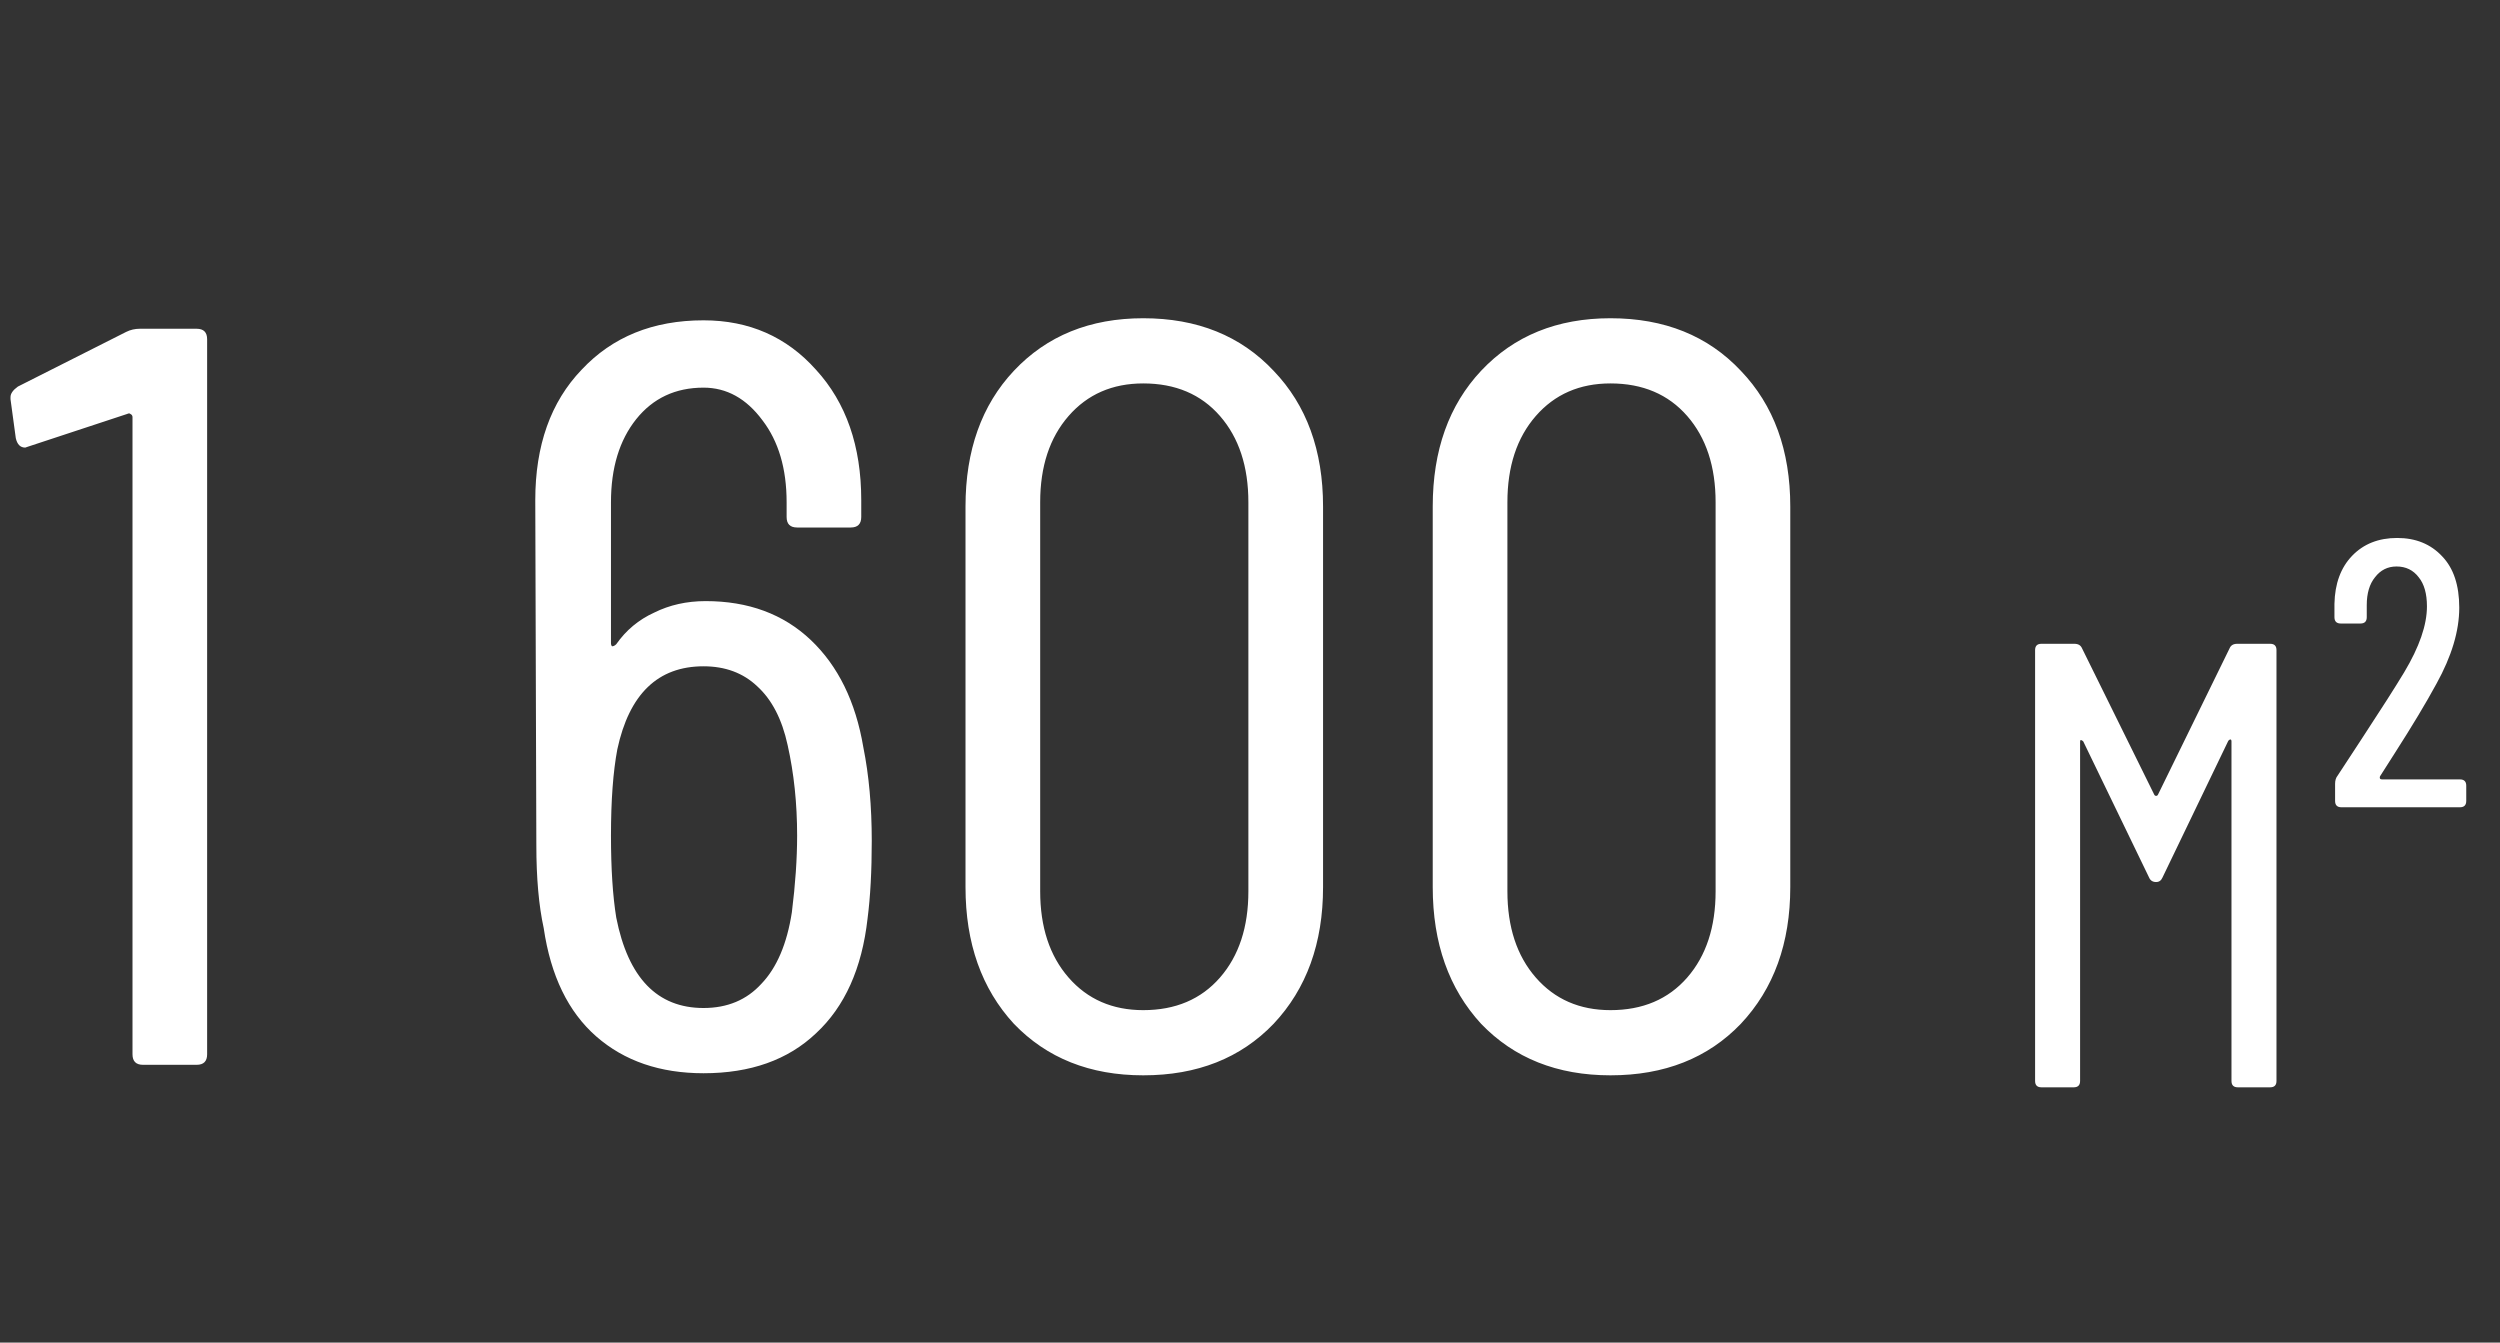 <?xml version="1.0" encoding="UTF-8"?> <svg xmlns="http://www.w3.org/2000/svg" width="54" height="29" viewBox="0 0 54 29" fill="none"><rect x="0" y="0" width="54" height="29" fill="#333333" stroke="none"/><path d="M2.726 7.169C2.816 7.124 2.915 7.101 3.021 7.101H4.247C4.399 7.101 4.474 7.177 4.474 7.328V22.773C4.474 22.924 4.399 23 4.247 23H3.089C2.938 23 2.862 22.924 2.862 22.773V9.009C2.862 8.979 2.847 8.956 2.816 8.941C2.801 8.926 2.779 8.926 2.748 8.941L0.613 9.645L0.545 9.668C0.439 9.668 0.371 9.599 0.341 9.463L0.227 8.623V8.577C0.227 8.502 0.28 8.426 0.386 8.35L2.726 7.169ZM18.648 16.141C18.77 16.746 18.83 17.42 18.83 18.162C18.83 18.813 18.8 19.373 18.739 19.843C18.618 20.918 18.247 21.743 17.626 22.319C17.021 22.894 16.211 23.182 15.196 23.182C14.257 23.182 13.485 22.917 12.879 22.387C12.274 21.857 11.895 21.077 11.744 20.047C11.638 19.563 11.585 18.965 11.585 18.253L11.562 10.803C11.562 9.622 11.895 8.683 12.562 7.987C13.228 7.275 14.106 6.919 15.196 6.919C16.18 6.919 16.991 7.275 17.626 7.987C18.277 8.698 18.603 9.637 18.603 10.803V11.167C18.603 11.318 18.527 11.394 18.376 11.394H17.218C17.066 11.394 16.991 11.318 16.991 11.167V10.849C16.991 10.122 16.816 9.531 16.468 9.077C16.12 8.608 15.696 8.373 15.196 8.373C14.591 8.373 14.106 8.6 13.742 9.054C13.379 9.509 13.197 10.107 13.197 10.849V13.892C13.197 13.922 13.205 13.945 13.22 13.96C13.25 13.96 13.281 13.945 13.311 13.915C13.523 13.612 13.796 13.385 14.129 13.233C14.462 13.067 14.833 12.984 15.242 12.984C16.165 12.984 16.922 13.264 17.513 13.824C18.103 14.384 18.482 15.156 18.648 16.141ZM17.104 19.707C17.18 19.101 17.218 18.548 17.218 18.049C17.218 17.352 17.149 16.701 17.013 16.095C16.892 15.535 16.672 15.111 16.355 14.823C16.052 14.536 15.666 14.392 15.196 14.392C14.212 14.392 13.591 14.99 13.334 16.186C13.243 16.671 13.197 17.291 13.197 18.049C13.197 18.76 13.235 19.351 13.311 19.82C13.568 21.122 14.197 21.773 15.196 21.773C15.711 21.773 16.127 21.599 16.445 21.251C16.779 20.903 16.998 20.388 17.104 19.707ZM24.694 23.227C23.543 23.227 22.612 22.856 21.9 22.114C21.203 21.357 20.855 20.373 20.855 19.162V10.94C20.855 9.728 21.203 8.751 21.9 8.009C22.612 7.252 23.543 6.874 24.694 6.874C25.86 6.874 26.798 7.252 27.51 8.009C28.222 8.751 28.578 9.728 28.578 10.94V19.162C28.578 20.373 28.222 21.357 27.51 22.114C26.798 22.856 25.86 23.227 24.694 23.227ZM24.694 21.819C25.39 21.819 25.943 21.584 26.352 21.115C26.761 20.645 26.965 20.025 26.965 19.252V10.849C26.965 10.076 26.761 9.456 26.352 8.986C25.943 8.517 25.39 8.282 24.694 8.282C24.027 8.282 23.49 8.517 23.081 8.986C22.672 9.456 22.468 10.076 22.468 10.849V19.252C22.468 20.025 22.672 20.645 23.081 21.115C23.49 21.584 24.027 21.819 24.694 21.819ZM34.786 23.227C33.635 23.227 32.704 22.856 31.992 22.114C31.296 21.357 30.947 20.373 30.947 19.162V10.94C30.947 9.728 31.296 8.751 31.992 8.009C32.704 7.252 33.635 6.874 34.786 6.874C35.952 6.874 36.891 7.252 37.602 8.009C38.314 8.751 38.67 9.728 38.67 10.94V19.162C38.67 20.373 38.314 21.357 37.602 22.114C36.891 22.856 35.952 23.227 34.786 23.227ZM34.786 21.819C35.482 21.819 36.035 21.584 36.444 21.115C36.853 20.645 37.057 20.025 37.057 19.252V10.849C37.057 10.076 36.853 9.456 36.444 8.986C36.035 8.517 35.482 8.282 34.786 8.282C34.12 8.282 33.582 8.517 33.173 8.986C32.764 9.456 32.56 10.076 32.56 10.849V19.252C32.56 20.025 32.764 20.645 33.173 21.115C33.582 21.584 34.12 21.819 34.786 21.819Z" fill="white"></path><path d="M48.16 14.002C48.187 13.938 48.242 13.906 48.324 13.906H49.035C49.127 13.906 49.172 13.951 49.172 14.043V23.349C49.172 23.44 49.127 23.486 49.035 23.486H48.337C48.246 23.486 48.2 23.44 48.2 23.349V16.014C48.2 15.986 48.191 15.972 48.173 15.972C48.164 15.972 48.15 15.982 48.132 16L46.709 18.956C46.681 19.02 46.636 19.052 46.572 19.052C46.499 19.052 46.449 19.02 46.421 18.956L44.998 16.014C44.98 15.995 44.962 15.986 44.943 15.986C44.934 15.986 44.93 16 44.93 16.027V23.349C44.93 23.44 44.884 23.486 44.793 23.486H44.095C44.004 23.486 43.958 23.44 43.958 23.349V14.043C43.958 13.951 44.004 13.906 44.095 13.906H44.806C44.889 13.906 44.943 13.938 44.971 14.002L46.531 17.163C46.54 17.181 46.554 17.191 46.572 17.191C46.59 17.191 46.604 17.181 46.613 17.163L48.16 14.002ZM50.575 17.437C50.483 17.437 50.438 17.391 50.438 17.3V16.93C50.438 16.857 50.456 16.798 50.493 16.753L51.013 15.959C51.432 15.32 51.738 14.841 51.93 14.522C52.258 13.974 52.422 13.5 52.422 13.098C52.422 12.825 52.363 12.615 52.244 12.469C52.126 12.314 51.966 12.236 51.765 12.236C51.574 12.236 51.419 12.314 51.3 12.469C51.181 12.615 51.122 12.816 51.122 13.071V13.331C51.122 13.422 51.077 13.468 50.985 13.468H50.561C50.47 13.468 50.424 13.422 50.424 13.331V13.044C50.433 12.606 50.561 12.259 50.807 12.004C51.054 11.748 51.378 11.62 51.779 11.62C52.181 11.62 52.505 11.753 52.751 12.017C52.997 12.273 53.12 12.642 53.12 13.126C53.12 13.628 52.956 14.175 52.628 14.768C52.4 15.188 52.098 15.69 51.724 16.273L51.41 16.766C51.401 16.784 51.401 16.803 51.41 16.821C51.419 16.83 51.432 16.835 51.451 16.835H53.134C53.225 16.835 53.271 16.88 53.271 16.971V17.3C53.271 17.391 53.225 17.437 53.134 17.437H50.575Z" fill="white"></path></svg> 